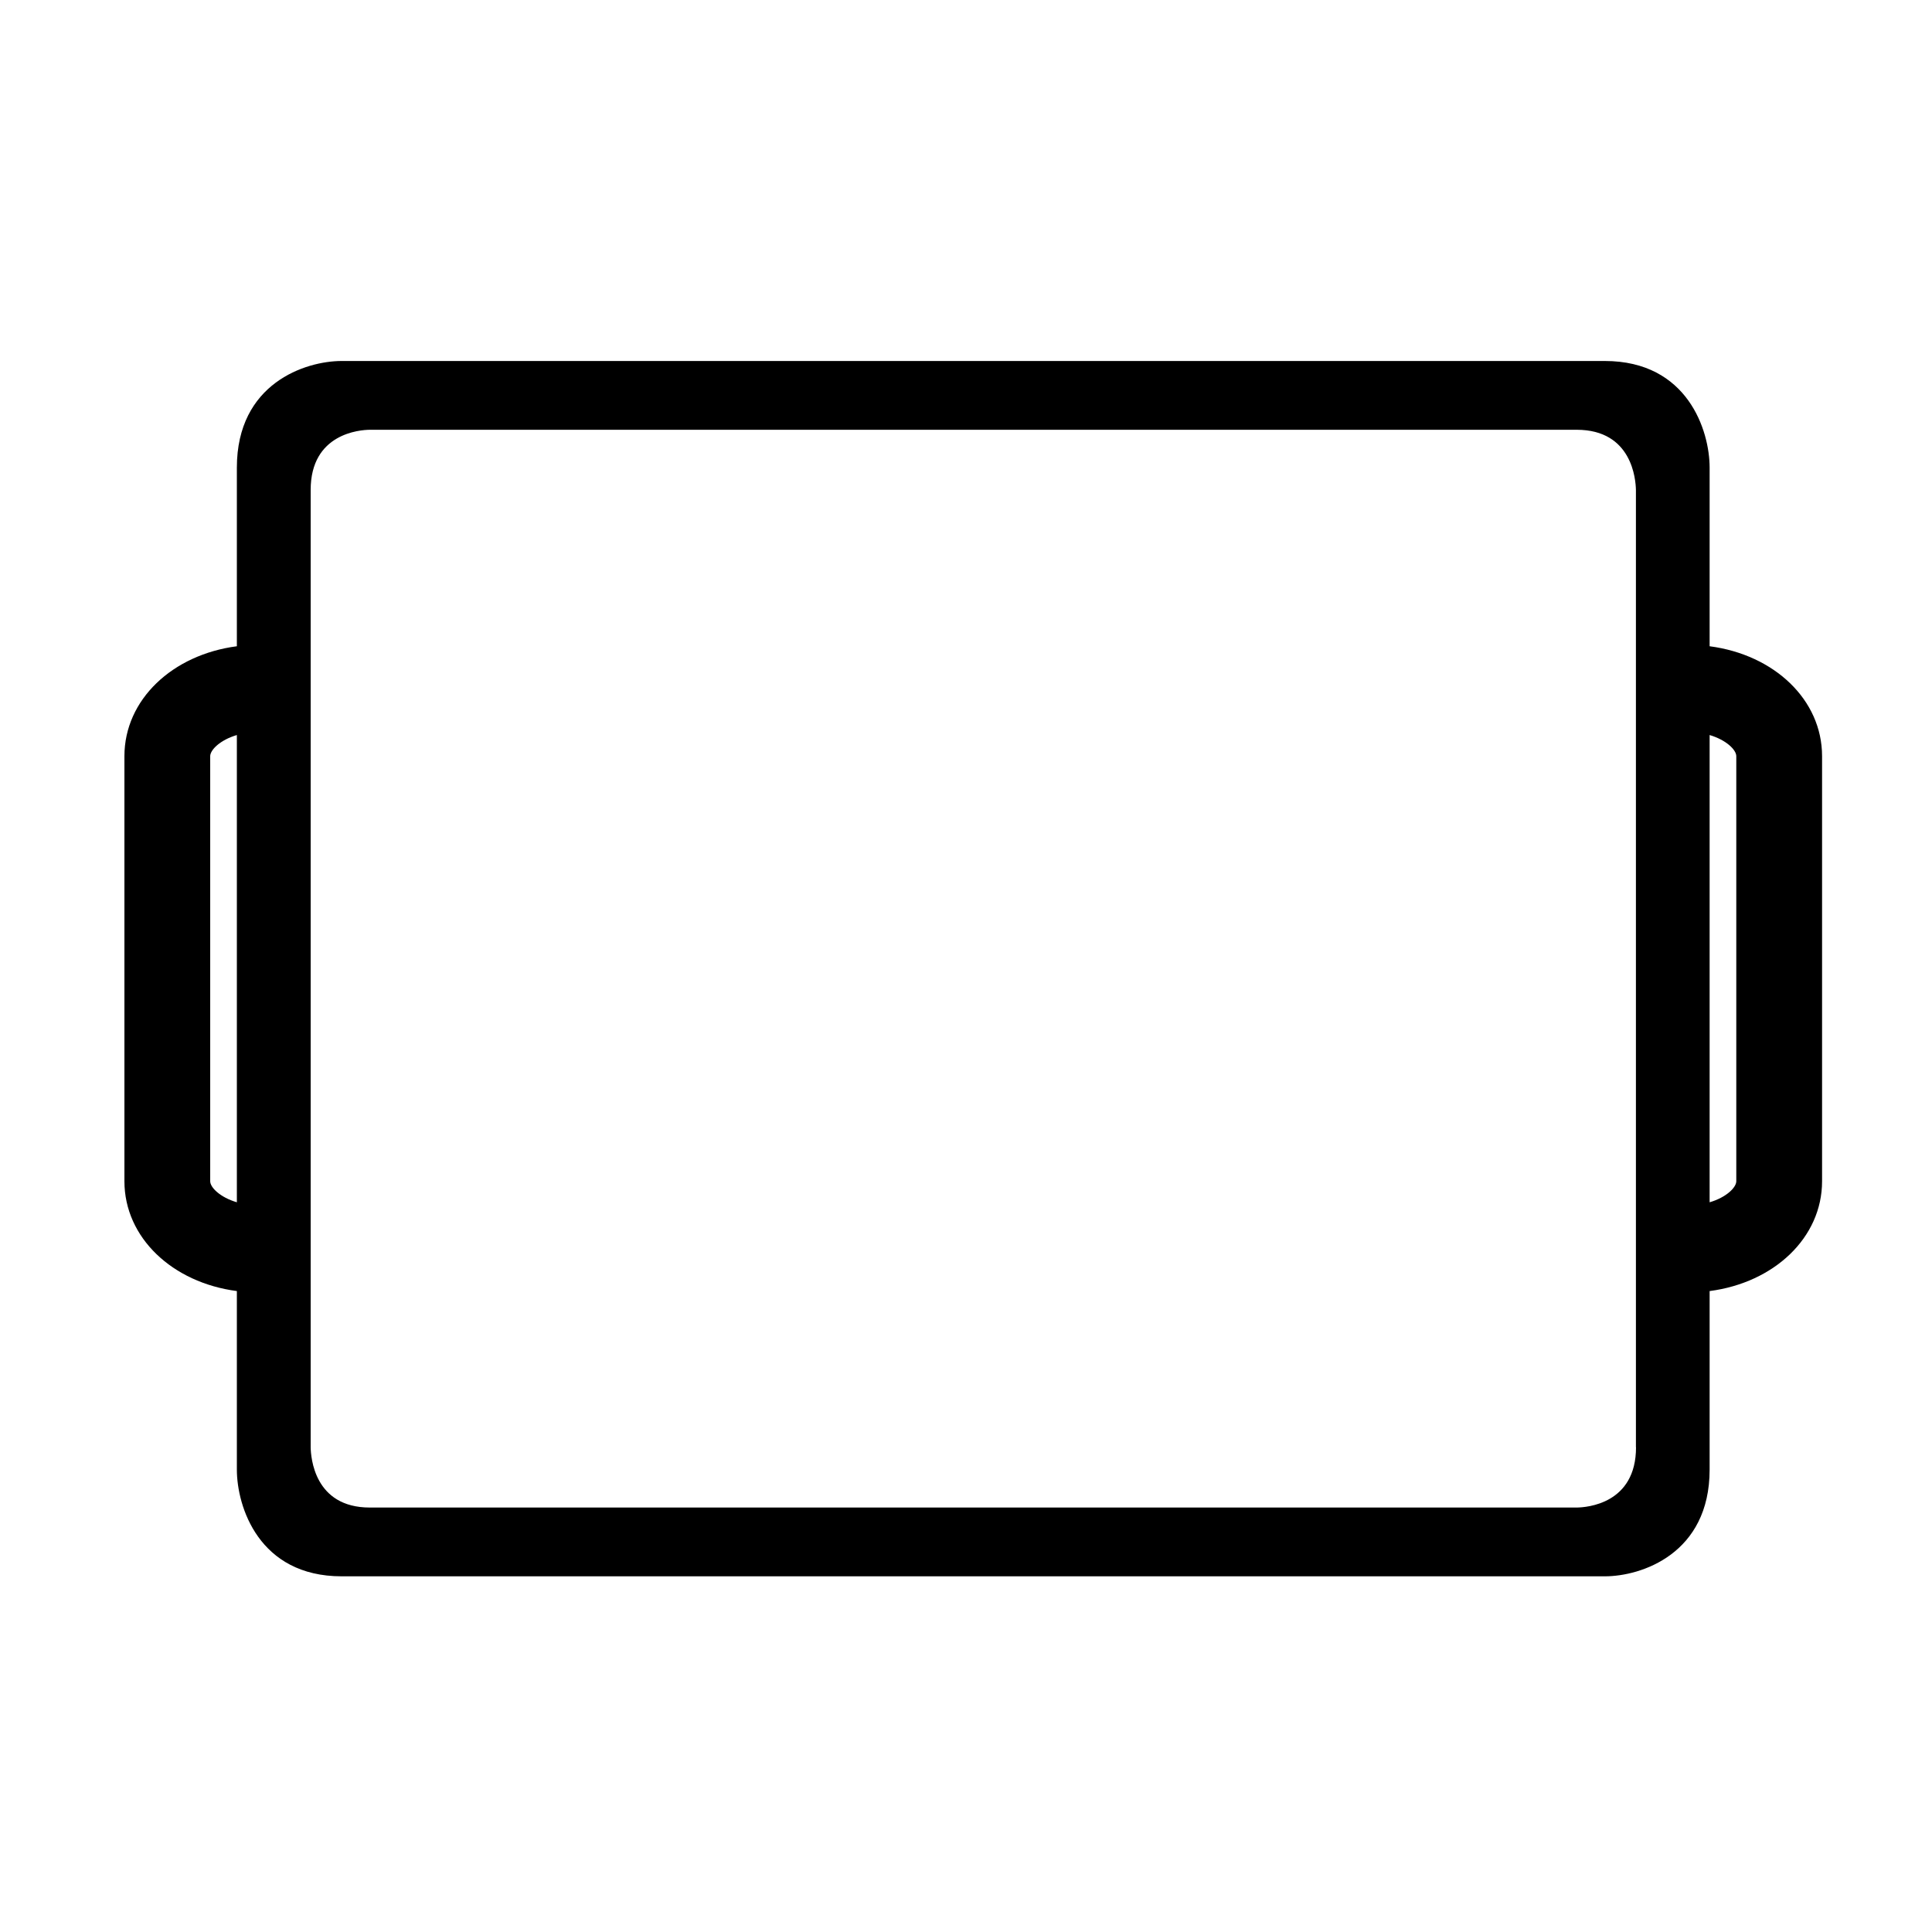 <svg width="20" height="20" viewBox="0 0 20 20" version="1.1" xmlns="http://www.w3.org/2000/svg"><g id="trays" stroke="none" stroke-width="1" fill="none" fill-rule="evenodd"><g id="Group" transform="translate(.8 3.5)" fill="#000"><path d="M16.898 3.19V1.341c0-.382-.227-1.104-1.085-1.104H2.737c-.375 0-1.085.231-1.085 1.104V3.19C.985 3.277.488 3.743.488 4.328v4.4c0 .584.497 1.05 1.164 1.137v1.848c0 .382.227 1.105 1.085 1.105h13.076c.375 0 1.085-.231 1.085-1.105V9.865c.668-.087 1.164-.553 1.164-1.137v-4.4c0-.585-.496-1.051-1.164-1.138zM1.376 8.728v-4.4c0-.065.103-.168.276-.219v4.837c-.173-.051-.276-.153-.276-.218zm14.76 2.754c0 .586-.51.623-.615.624H3.028c-.576 0-.61-.521-.612-.624v-9.91c0-.586.511-.622.612-.623h12.494c.576 0 .611.52.613.623v9.91zm1.038-2.754c0 .064-.102.167-.276.218V4.109c.174.052.276.154.276.219v4.4z" id="Fill-10"/></g></g></svg>